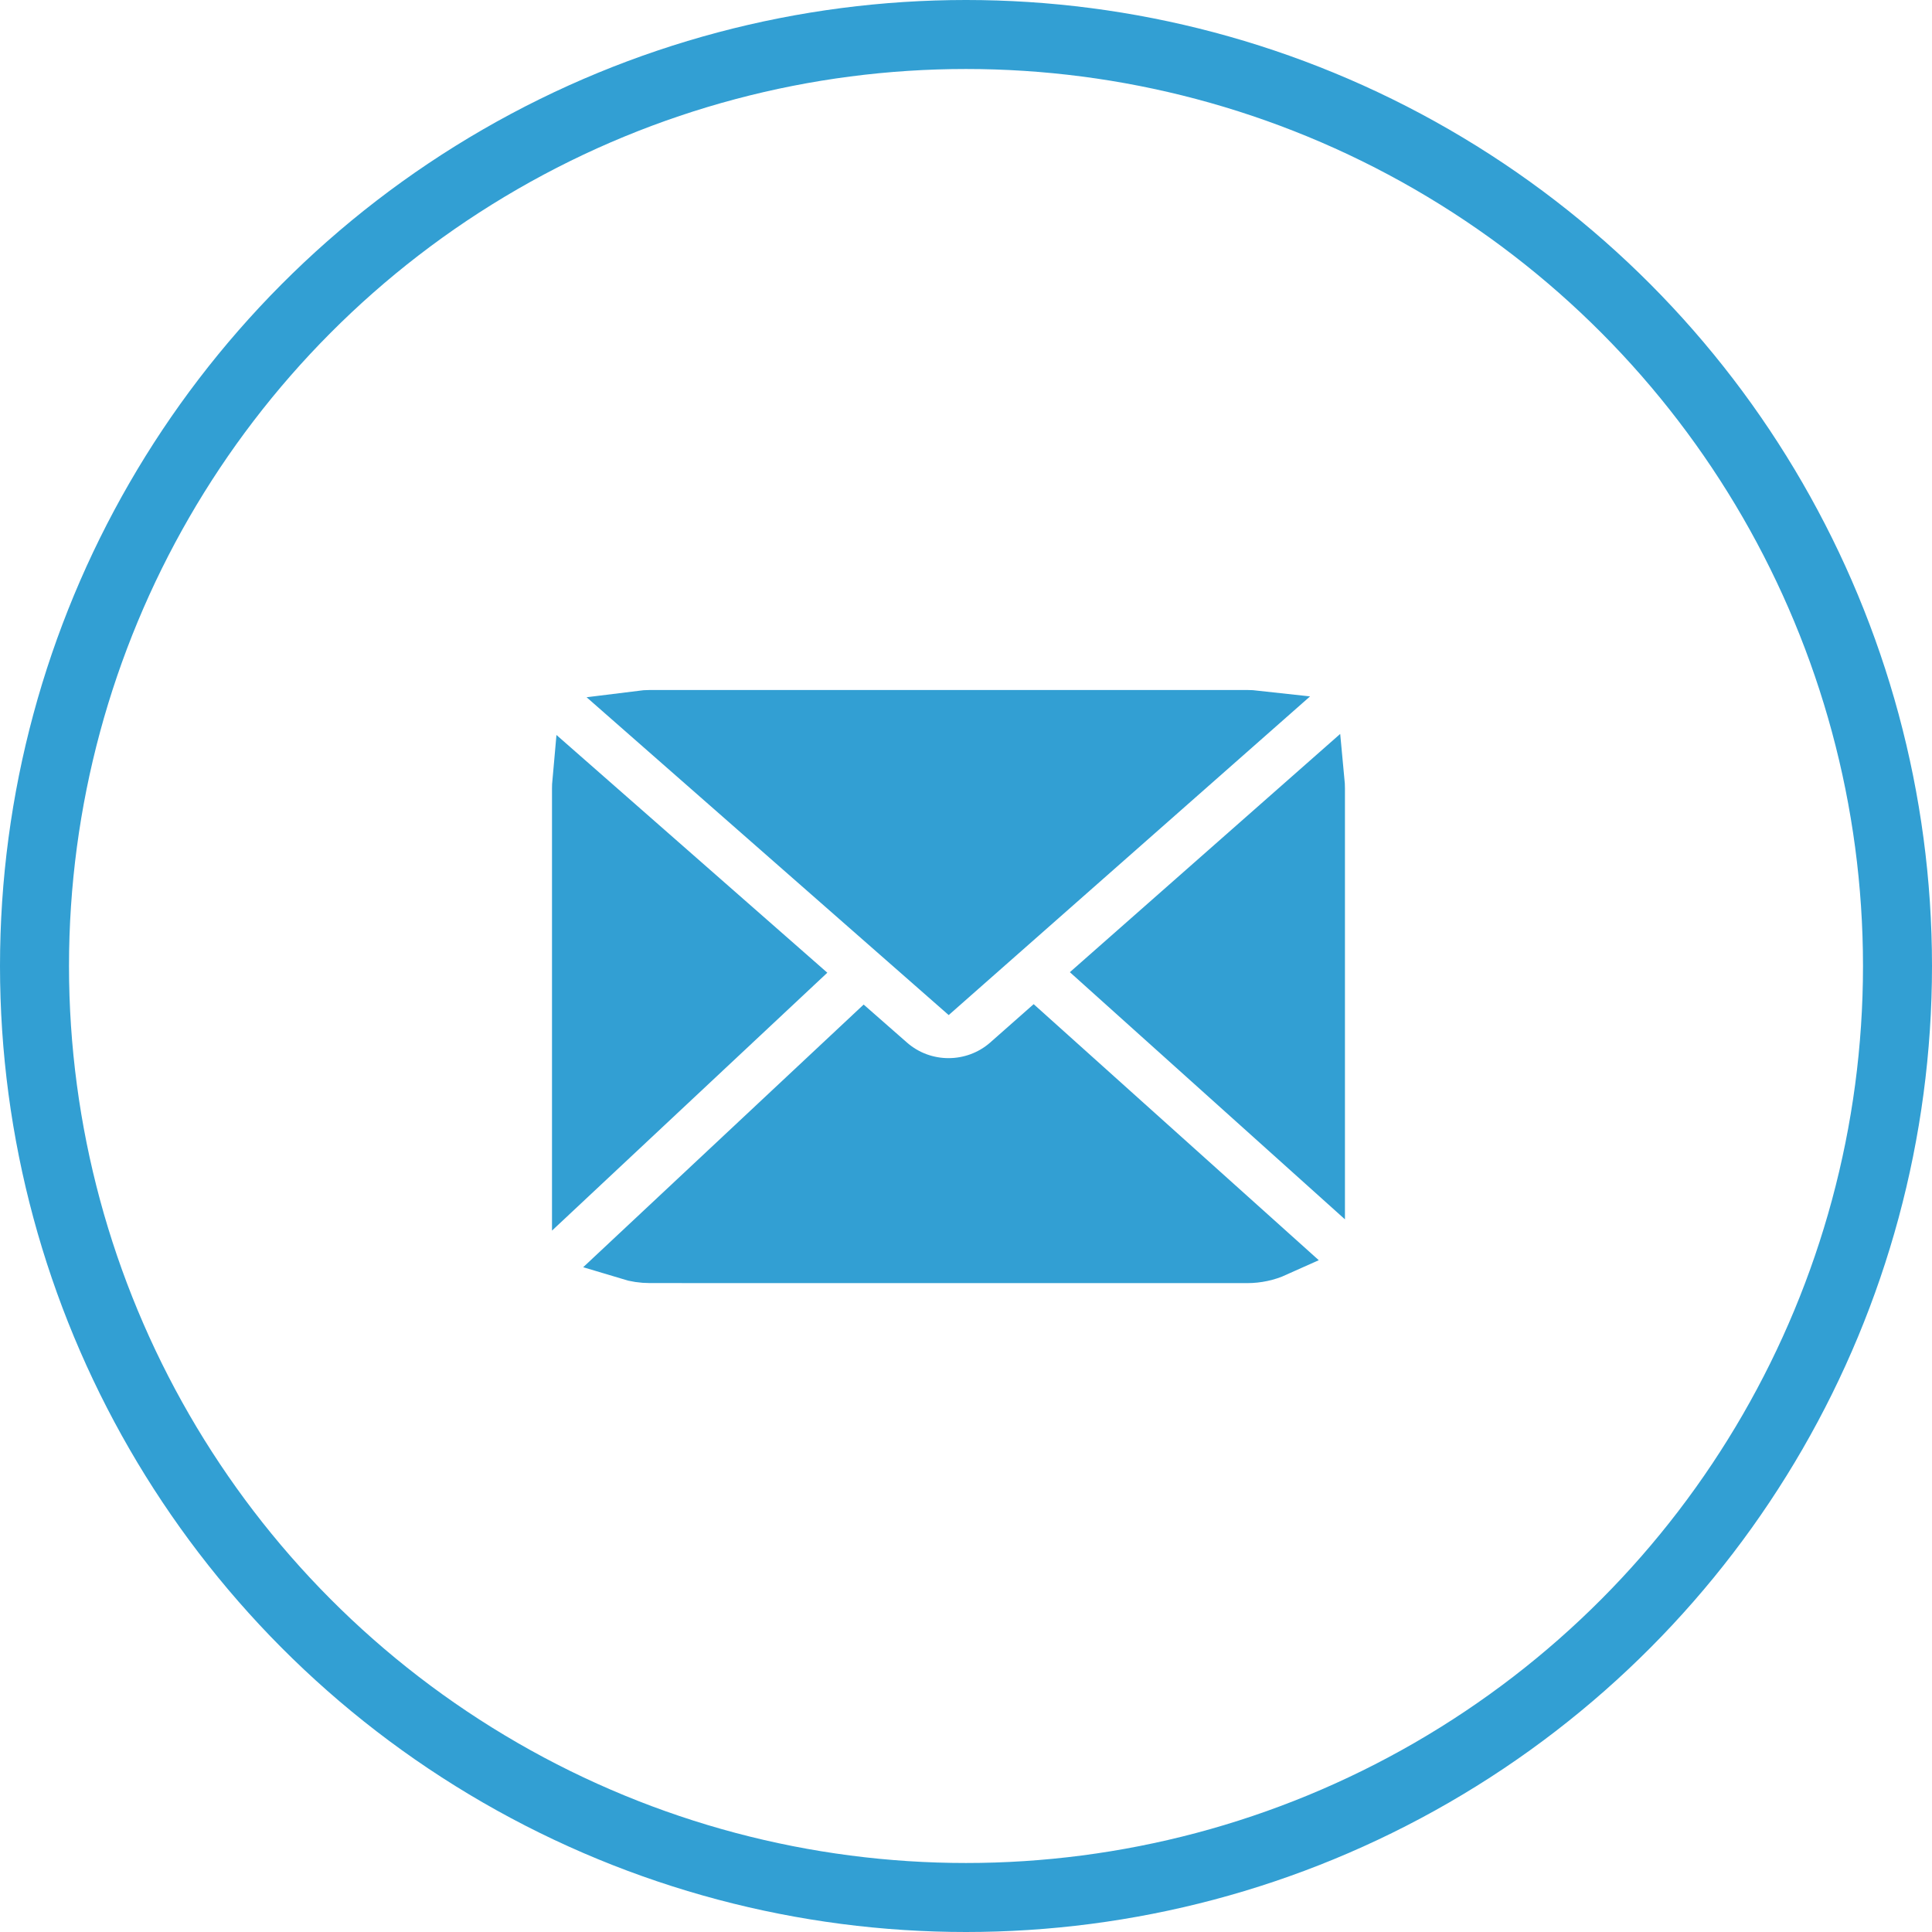 <?xml version="1.0" encoding="UTF-8"?> <svg xmlns="http://www.w3.org/2000/svg" width="42" height="42" viewBox="0 0 42 42" fill="none"><path d="M13.916 15.514C13.987 15.505 14.058 15.5 14.131 15.5H27.111C27.175 15.5 27.239 15.504 27.302 15.511L20.623 21.401L13.916 15.514Z" fill="#329FD3" stroke="#329FD3"></path><path d="M28.738 17.139V25.386L24.01 21.138L28.73 16.978C28.735 17.031 28.738 17.084 28.738 17.139Z" fill="#329FD3" stroke="#329FD3"></path><path d="M21.852 23.043L21.854 23.041L22.468 22.499L27.764 27.255C27.564 27.345 27.343 27.394 27.109 27.394C27.109 27.394 27.109 27.394 27.109 27.394L14.129 27.393H14.129C13.962 27.393 13.802 27.368 13.651 27.322L18.786 22.513L19.388 23.041C19.388 23.041 19.388 23.041 19.388 23.041C19.74 23.35 20.182 23.503 20.619 23.503C21.06 23.503 21.499 23.35 21.852 23.043L21.852 23.043Z" fill="#329FD3" stroke="#329FD3"></path><path d="M12.5 17.138C12.5 17.092 12.502 17.046 12.506 17.002L17.241 21.158L12.5 25.599V17.138Z" fill="#329FD3" stroke="#329FD3"></path><circle cx="21" cy="21" r="20.25" stroke="#329FD3" stroke-width="1.5"></circle></svg> 